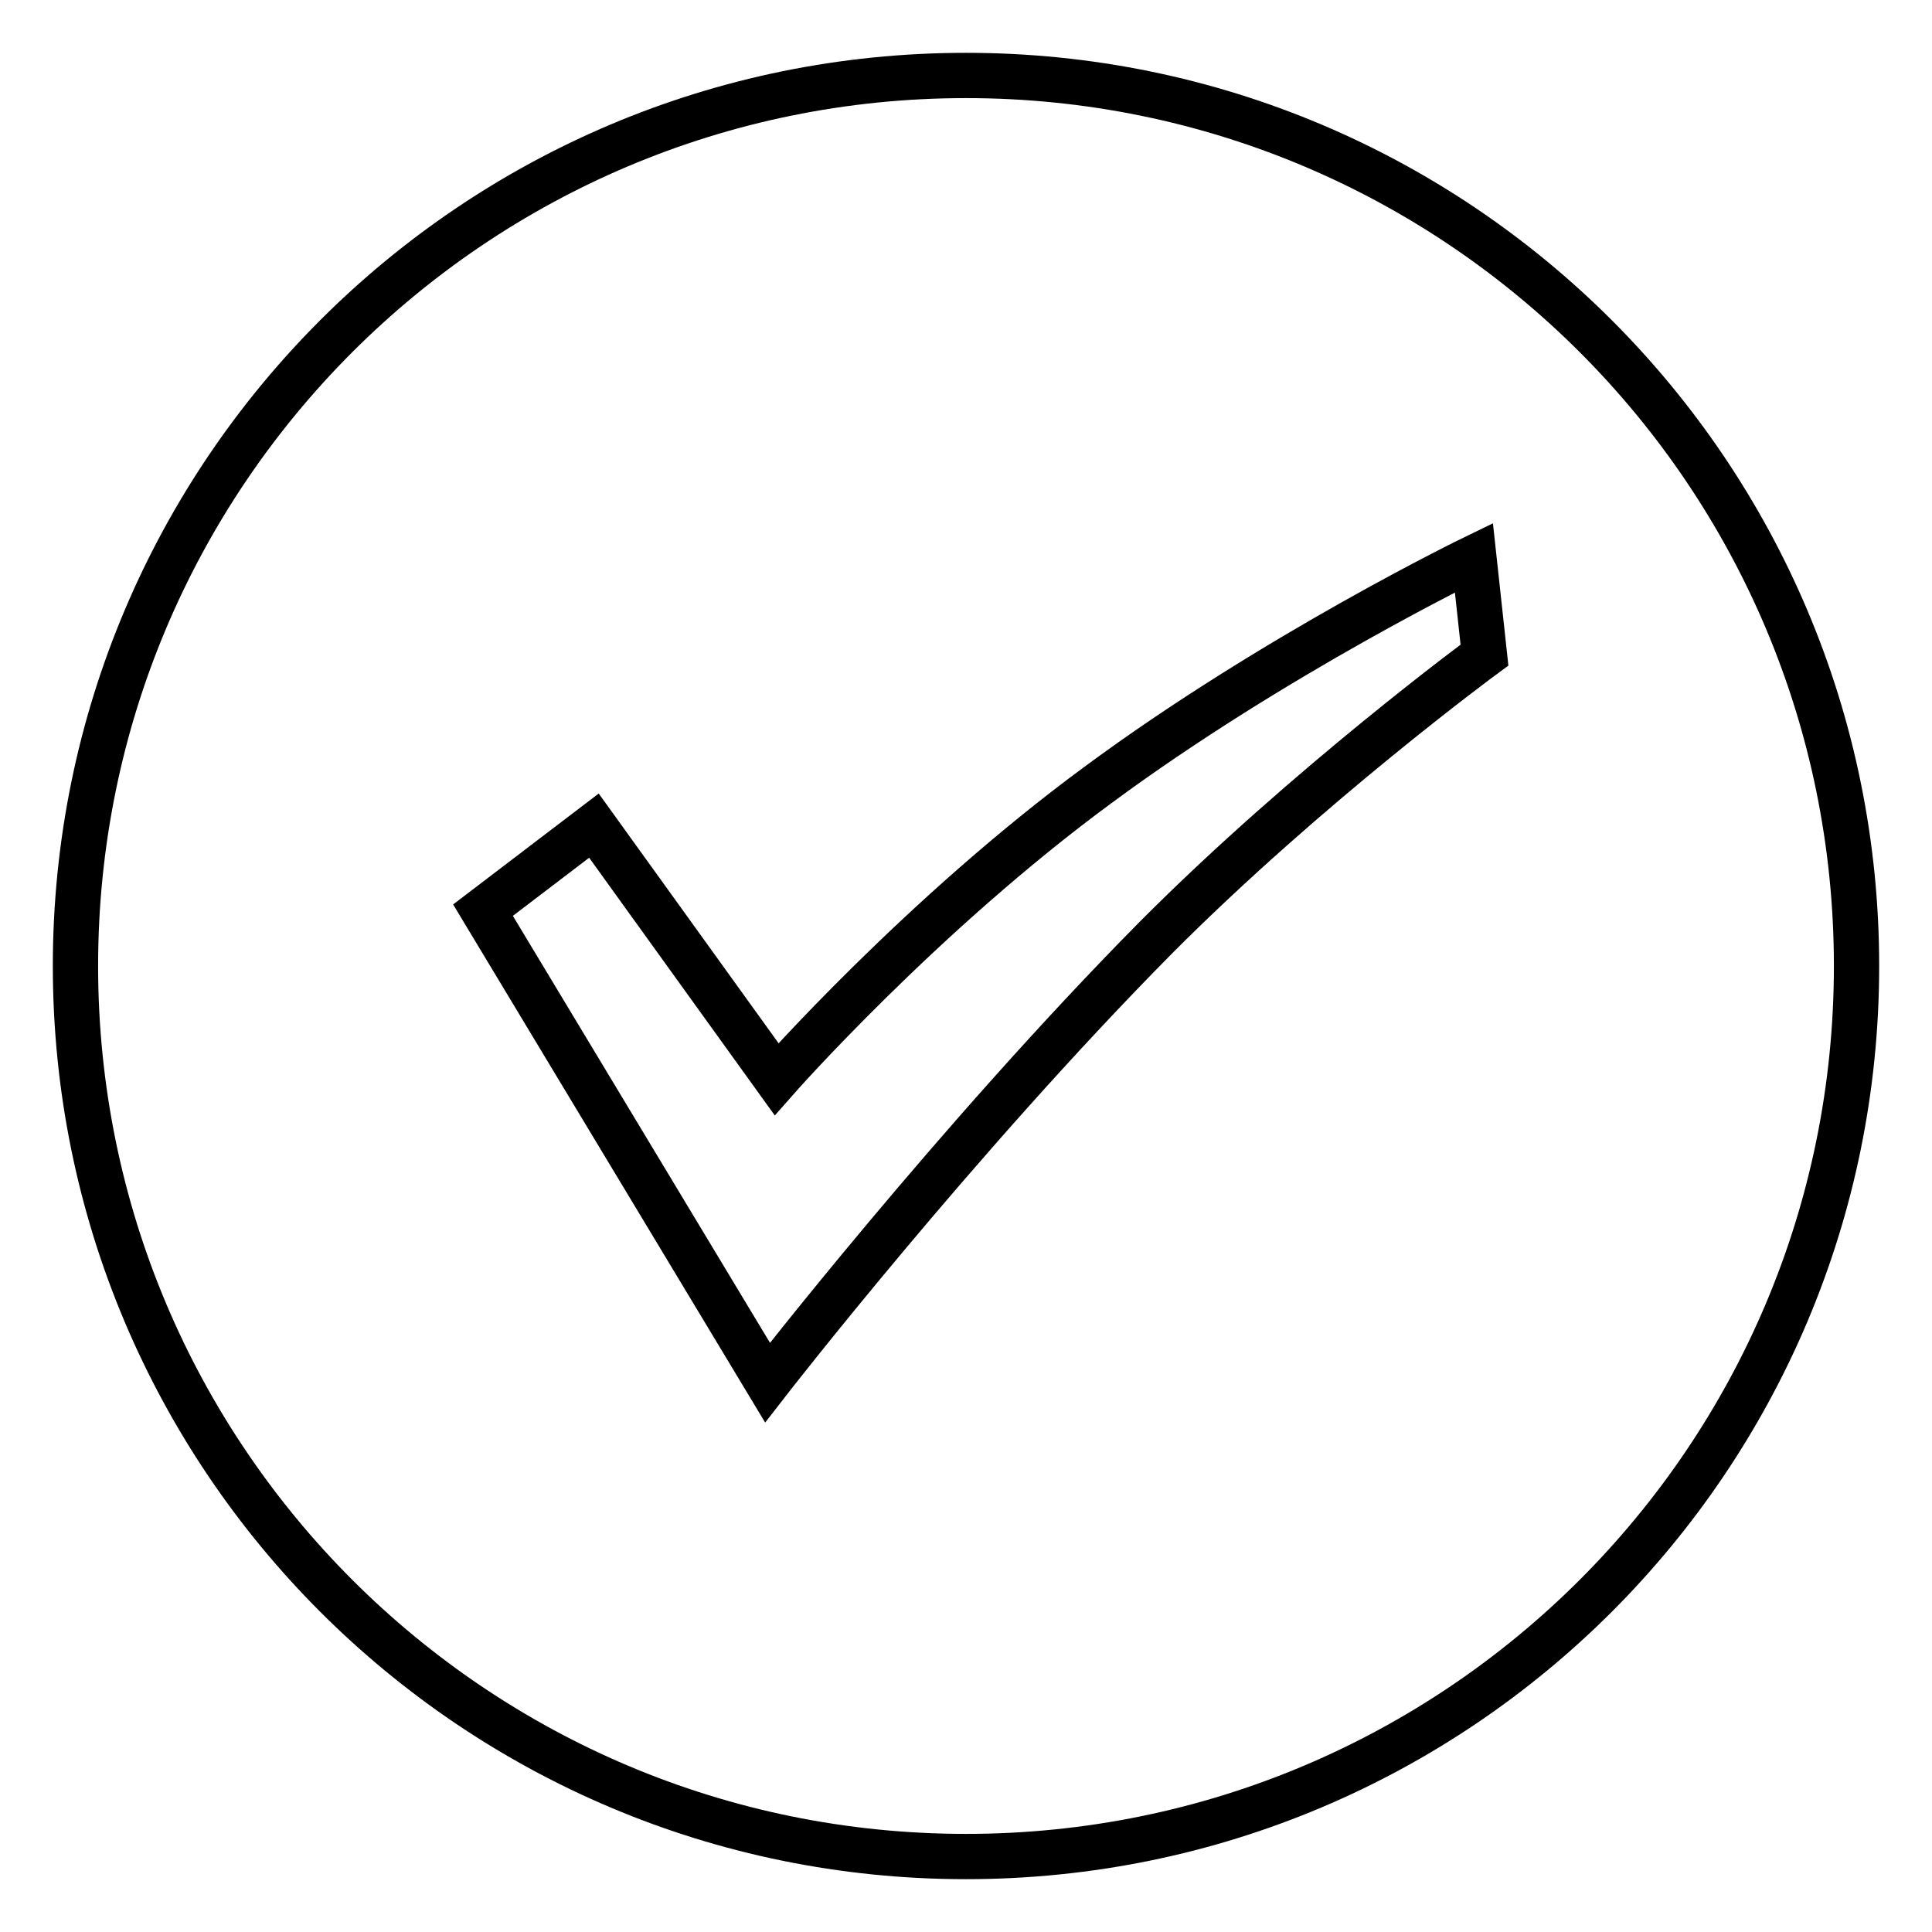 <?xml version="1.0" encoding="utf-8"?>
<!-- Svg Vector Icons : http://www.onlinewebfonts.com/icon -->
<!DOCTYPE svg PUBLIC "-//W3C//DTD SVG 1.1//EN" "http://www.w3.org/Graphics/SVG/1.1/DTD/svg11.dtd">
<svg version="1.1" xmlns="http://www.w3.org/2000/svg" xmlns:xlink="http://www.w3.org/1999/xlink" x="0px" y="0px" viewBox="0 0 256 256" enable-background="new 0 0 256 256" xml:space="preserve">
<g><g><path stroke-width="6" fill-opacity="0" stroke="#000000"  d="M10,128c0,65.2,52.8,118,118,118c65.2,0,118-52.8,118-118c0-65.2-52.8-118-118-118C62.8,10,10,62.8,10,128z"/><path stroke-width="6" fill-opacity="0" stroke="#000000"  d="M101.7,183.2c0,0,24.9-32.1,51.4-58.9c20.2-20.3,43.6-37.5,43.6-37.5l-1.4-12.9c0,0-26.4,12.8-49.8,30.1c-23.4,17.2-42.6,39-42.6,39l-24.2-33.6l-14.7,11.2L101.7,183.2z"/></g></g>
</svg>
